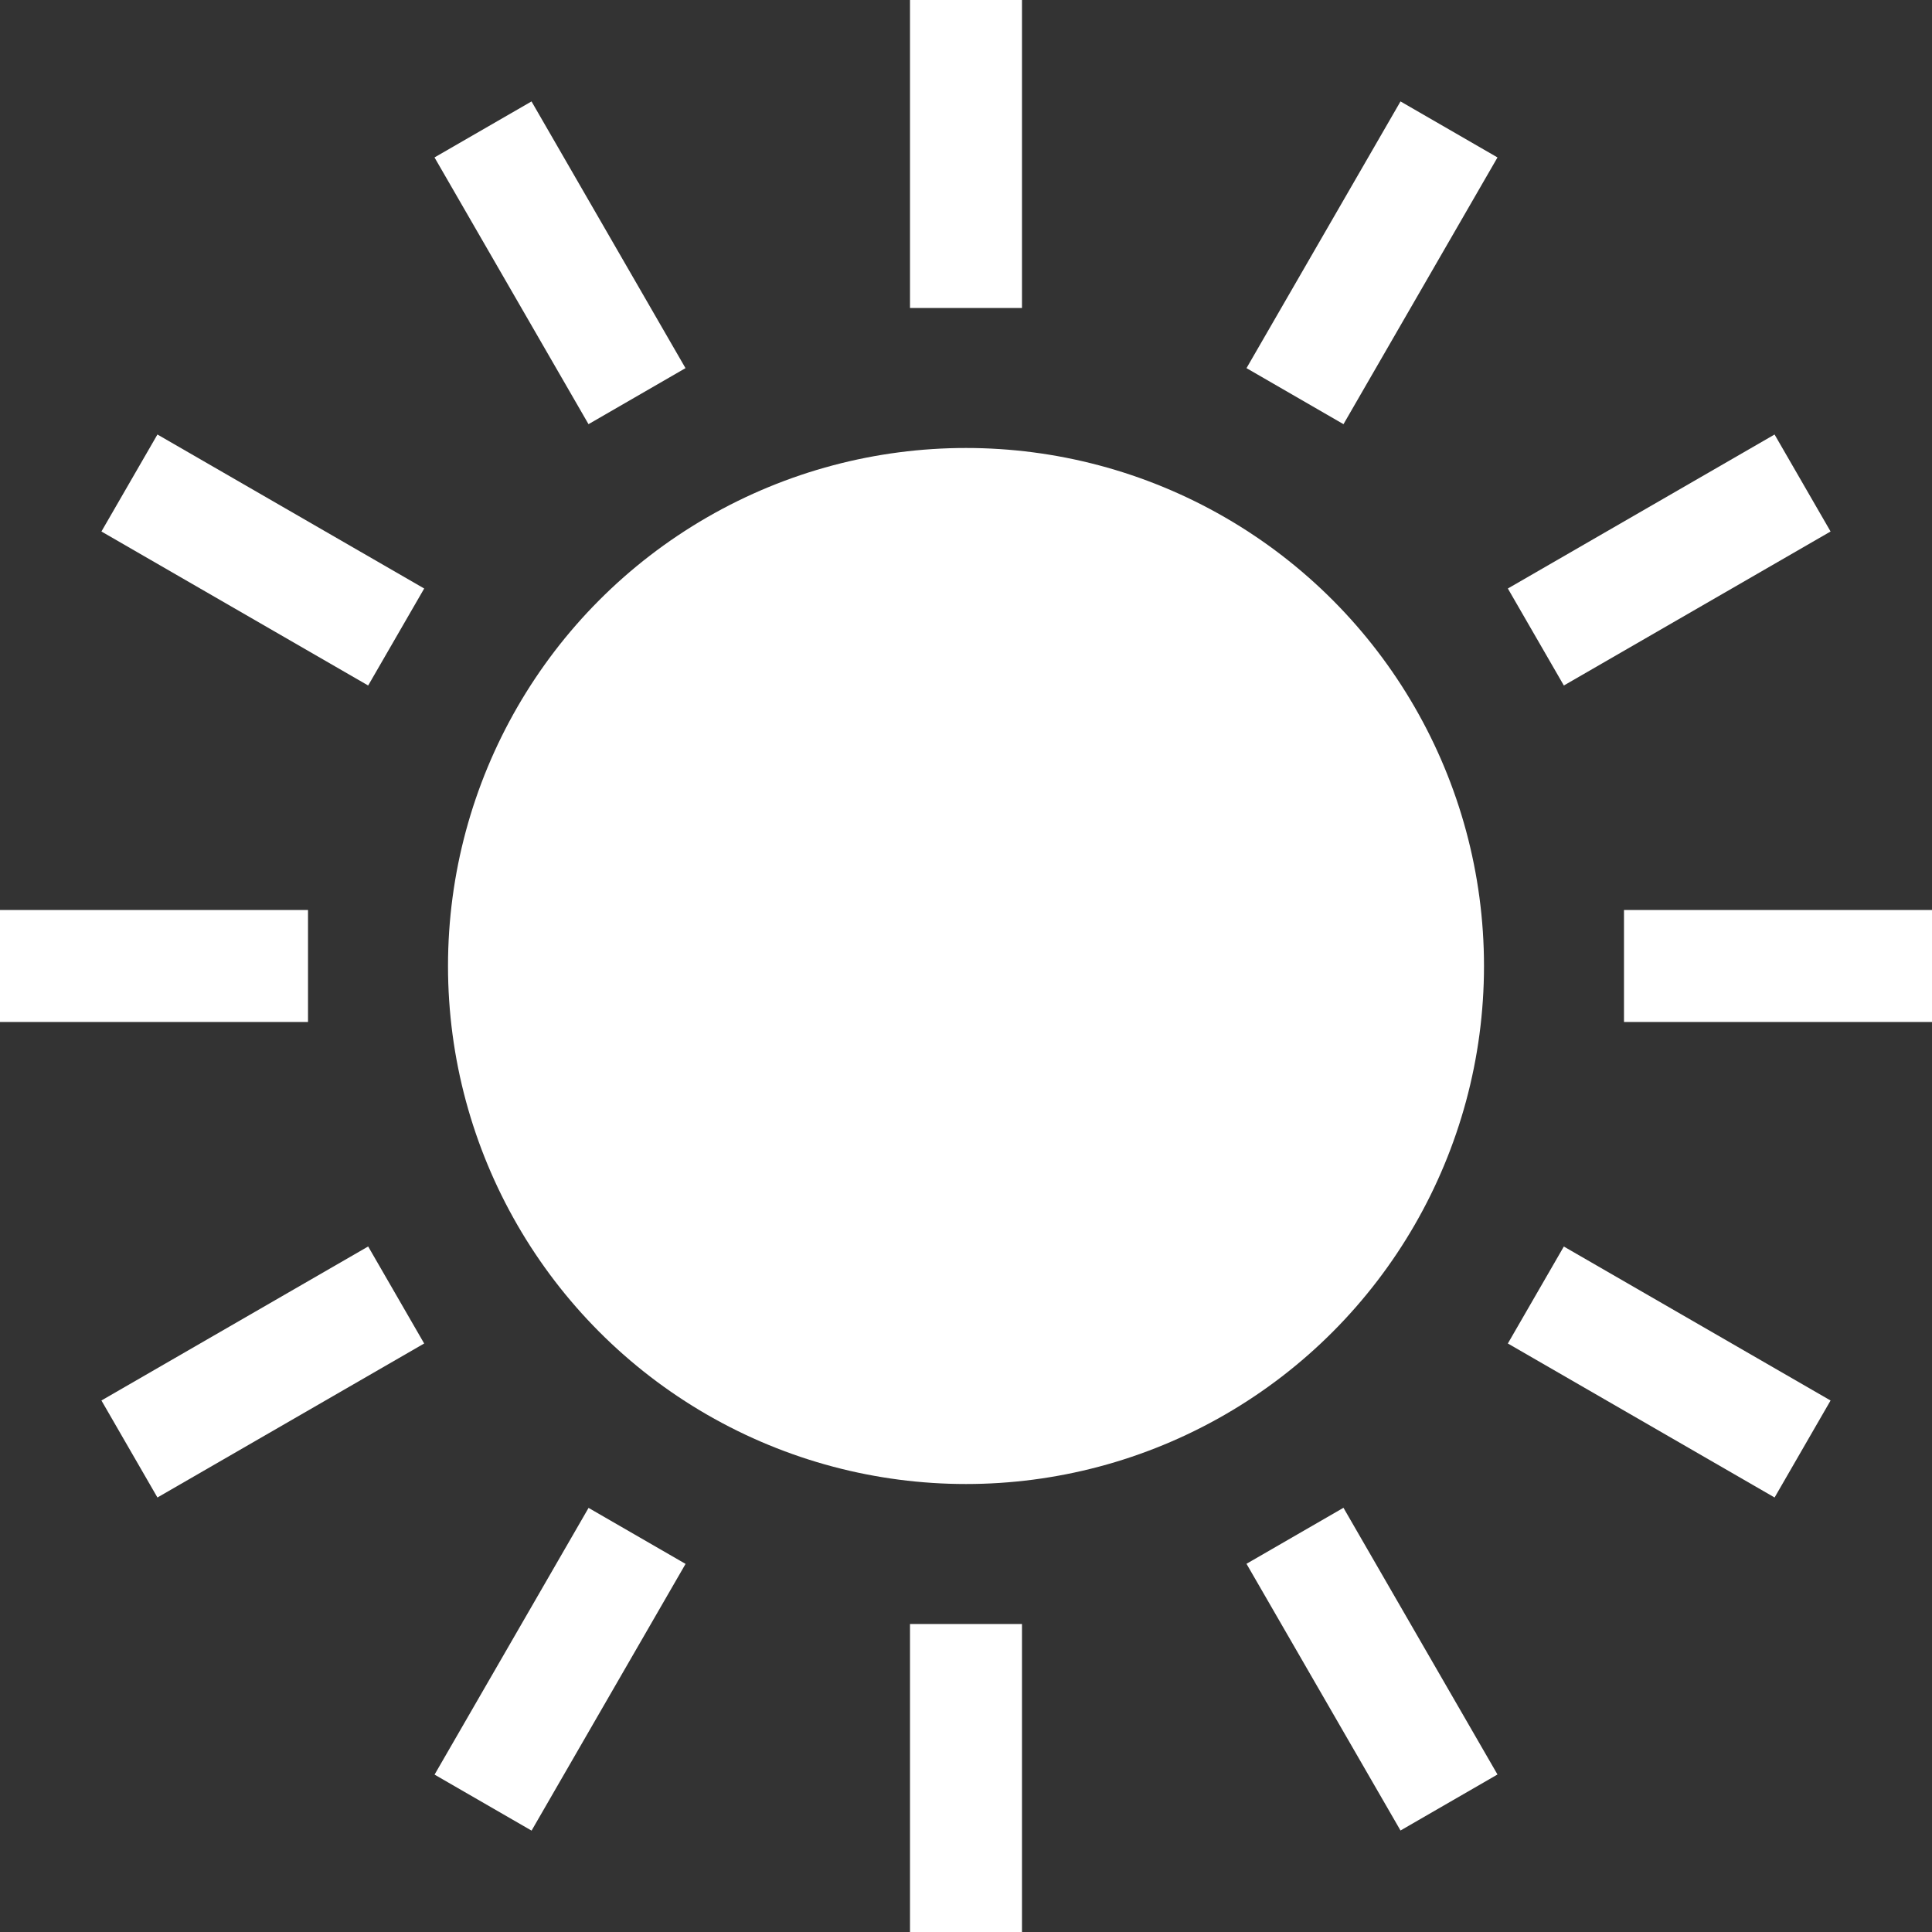 <svg xmlns="http://www.w3.org/2000/svg" xmlns:xlink="http://www.w3.org/1999/xlink" width="80" height="80" viewBox="0 0 80 80">
  <rect x="0" y="0" width="80" height="80" fill="#333333" stroke="none"/>
  <defs>
    <clipPath id="clip-path">
      <rect id="長方形_23377" data-name="長方形 23377" width="80" height="80" transform="translate(1695 1892)" fill="#ccc"/>
    </clipPath>
  </defs>
  <g id="price_icon01" transform="translate(-1695 -1892)" clip-path="url(#clip-path)">
    <g id="太陽アイコン" transform="translate(1695 1892)">
      <ellipse id="楕円形_13" data-name="楕円形 13" cx="21.449" cy="21.45" rx="21.449" ry="21.45" transform="translate(18.551 18.55)" fill="#fff"/>
      <rect id="長方形_23378" data-name="長方形 23378" width="4.637" height="12.753" transform="translate(37.681)" fill="#fff"/>
      <rect id="長方形_23379" data-name="長方形 23379" width="4.637" height="12.753" transform="translate(37.681 67.247)" fill="#fff"/>
      <path id="パス_1002" data-name="パス 1002" d="M28.385,15.244,22.009,4.2,17.992,6.519l6.377,11.045Z" fill="#fff"/>
      <rect id="長方形_23380" data-name="長方形 23380" width="12.753" height="4.637" transform="translate(57.992 75.797) rotate(-120.006)" fill="#fff"/>
      <path id="パス_1003" data-name="パス 1003" d="M4.2,22.008l11.045,6.377,2.32-4.016L6.519,17.992Z" fill="#fff"/>
      <path id="パス_1004" data-name="パス 1004" d="M62.437,55.631l11.045,6.377L75.8,57.992,64.755,51.616Z" fill="#fff"/>
      <rect id="長方形_23381" data-name="長方形 23381" width="12.754" height="4.637" transform="translate(0 37.681)" fill="#fff"/>
      <rect id="長方形_23382" data-name="長方形 23382" width="12.754" height="4.637" transform="translate(67.246 37.681)" fill="#fff"/>
      <path id="パス_1005" data-name="パス 1005" d="M4.2,57.991l2.319,4.017,11.045-6.377-2.319-4.017Z" fill="#fff"/>
      <path id="パス_1006" data-name="パス 1006" d="M75.8,22.008l-2.319-4.016L62.437,24.369l2.319,4.016Z" fill="#fff"/>
      <rect id="長方形_23383" data-name="長方形 23383" width="4.638" height="12.753" transform="translate(22.011 75.802) rotate(-149.999)" fill="#fff"/>
      <path id="パス_1007" data-name="パス 1007" d="M51.615,15.244l4.016,2.32L62.008,6.519,57.992,4.2Z" fill="#fff"/>
    </g>
  </g>
</svg>
